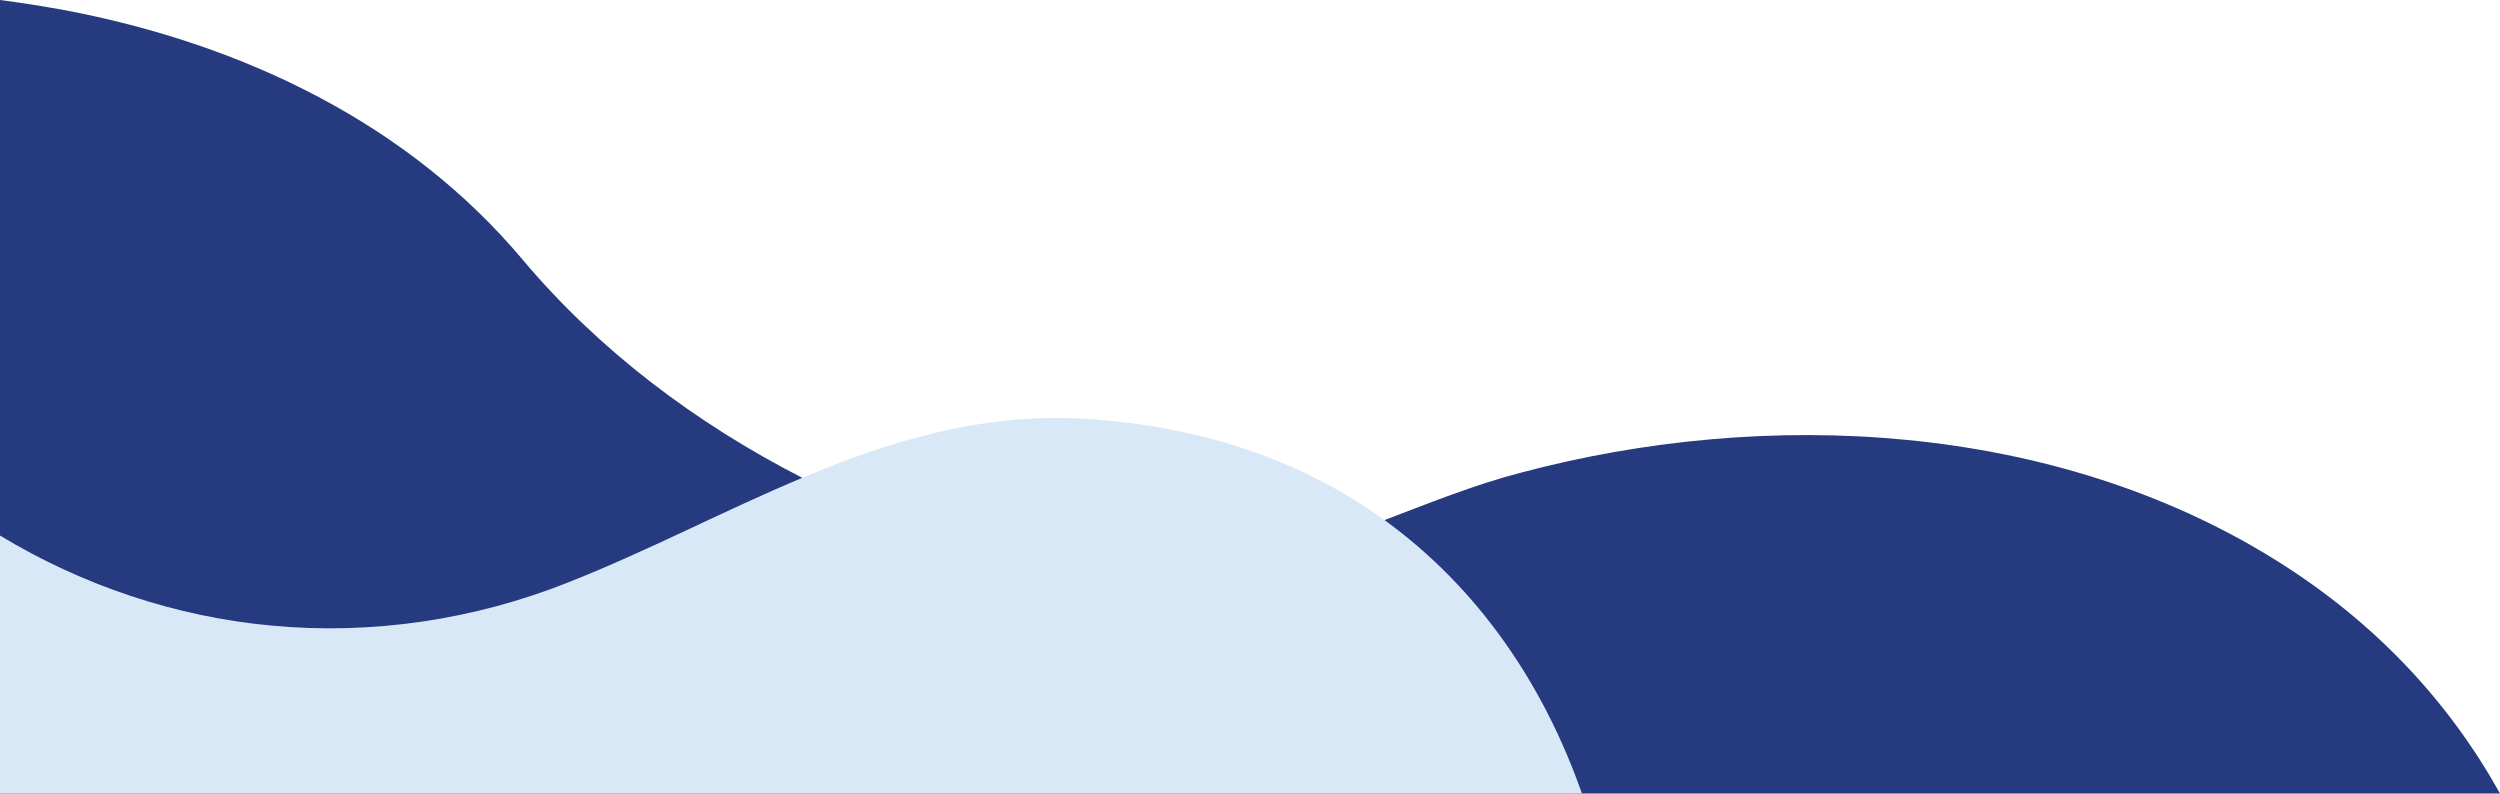 <?xml version="1.0" encoding="utf-8"?>
<!-- Generator: Adobe Illustrator 23.0.3, SVG Export Plug-In . SVG Version: 6.00 Build 0)  -->
<svg version="1.1" id="Layer_1" xmlns="http://www.w3.org/2000/svg" xmlns:xlink="http://www.w3.org/1999/xlink" x="0px" y="0px"
	 viewBox="0 0 738.5 234.4" style="enable-background:new 0 0 738.5 234.4;" xml:space="preserve">
<style type="text/css">
	.st0{fill:#253A7F;}
	.st1{fill:#D9E8F7;}
</style>
<path class="st0" d="M738.5,234.4H0V0c3.7,0.5,7.4,1,11,1.6c2.6,0.4,5.1,0.9,7.6,1.3C72.7,13.1,121,37,154.3,76.6
	c22.6,26.9,51.3,48.5,82.8,64.6c14.7,7.5,30,13.8,45.6,18.8c26.3,8.4,54.2,10,81.5,6.4c15.6-2.1,30.1-7.2,44.6-12.7
	c13.2-5,26.4-10.4,40.2-14c73-19.5,157.7-15,223,25.6C701.8,183.8,723.6,207.6,738.5,234.4"/>
<path class="st1" d="M467.3,234.4H0v-76.2c24.3,14.7,51.9,24,80.2,26.6c29.6,2.8,59.8-1.7,87.5-12.7c23.6-9.3,46.2-21.3,69.4-31
	c26.2-11,53.1-19.1,83-17.4c35.8,2.1,65.2,12.9,88.7,29.8C436.5,173.5,455.9,201.9,467.3,234.4"/>
</svg>
